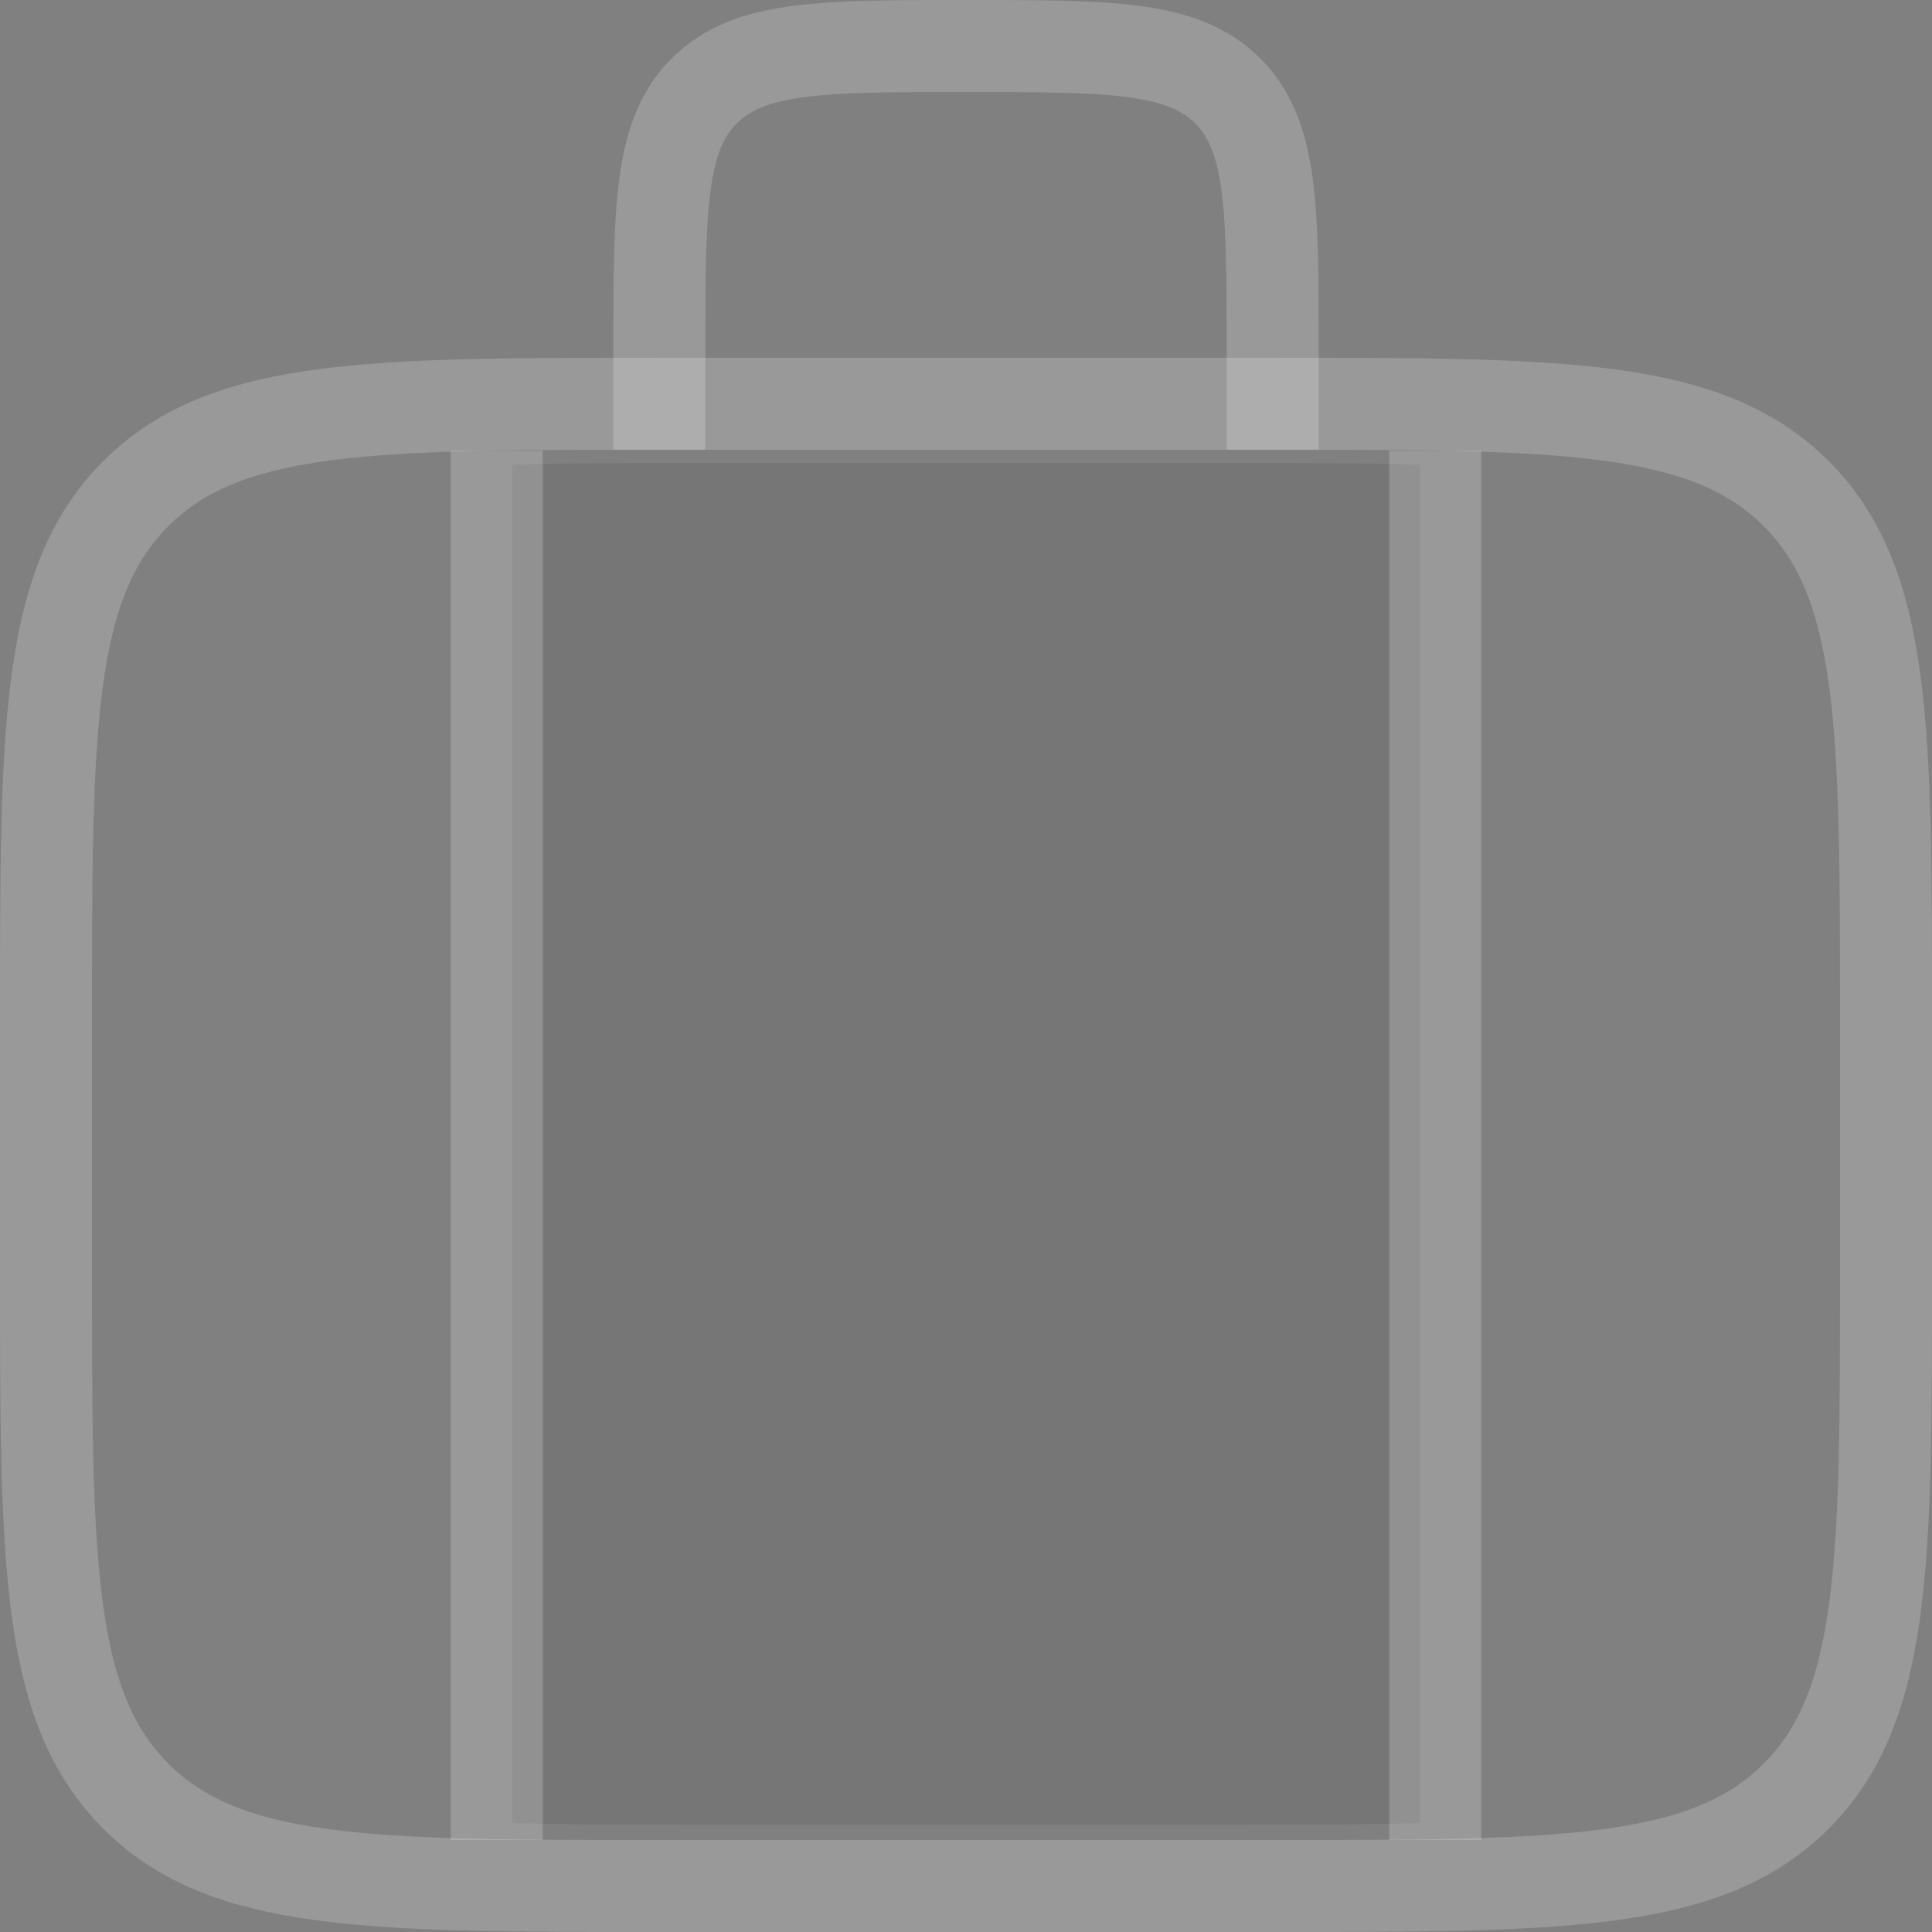 <svg width="140" height="140" viewBox="0 0 210 210" fill="none" xmlns="http://www.w3.org/2000/svg">
                                            <rect x="0" y="0" width="210" height="210" fill="#808080" stroke="none"/>
                                            <path opacity="0.4" d="M134.6 50.333H75.4C67.861 50.333 61.34 50.333 55.667 50.51V198.157C61.34 198.333 67.861 198.333 75.4 198.333H134.6C142.139 198.333 148.66 198.333 154.333 198.157V50.51C148.66 50.333 142.139 50.333 134.6 50.333Z" fill="black" fill-opacity="0.2"></path>
                                            <path d="M138.333 43.889H71.667C40.24 43.889 24.526 43.889 14.763 53.652C5 63.415 5 79.129 5 110.556V138.333C5 169.76 5 185.473 14.763 195.237C24.526 205 40.24 205 71.667 205H138.333C169.76 205 185.473 205 195.237 195.237C205 185.473 205 169.76 205 138.333V110.556C205 79.129 205 63.415 195.237 53.652C185.473 43.889 169.76 43.889 138.333 43.889Z" stroke="white" stroke-opacity="0.2" stroke-width="10" stroke-linecap="round" stroke-linejoin="round"></path>
                                            <path d="M71.667 43.889V38.333C71.667 22.62 71.667 14.763 76.548 9.882C81.43 5 89.287 5 105 5C120.713 5 128.57 5 133.452 9.882C138.333 14.763 138.333 22.62 138.333 38.333V43.889" stroke="white" stroke-opacity="0.2" stroke-width="10" stroke-linecap="square" stroke-linejoin="round"></path>
                                            <path d="M54 54L54 195" stroke="white" stroke-opacity="0.2" stroke-width="10" stroke-linecap="square" stroke-linejoin="round"></path>
                                            <path d="M156 54L156 195" stroke="white" stroke-opacity="0.2" stroke-width="10" stroke-linecap="square" stroke-linejoin="round"></path>
                                        </svg>